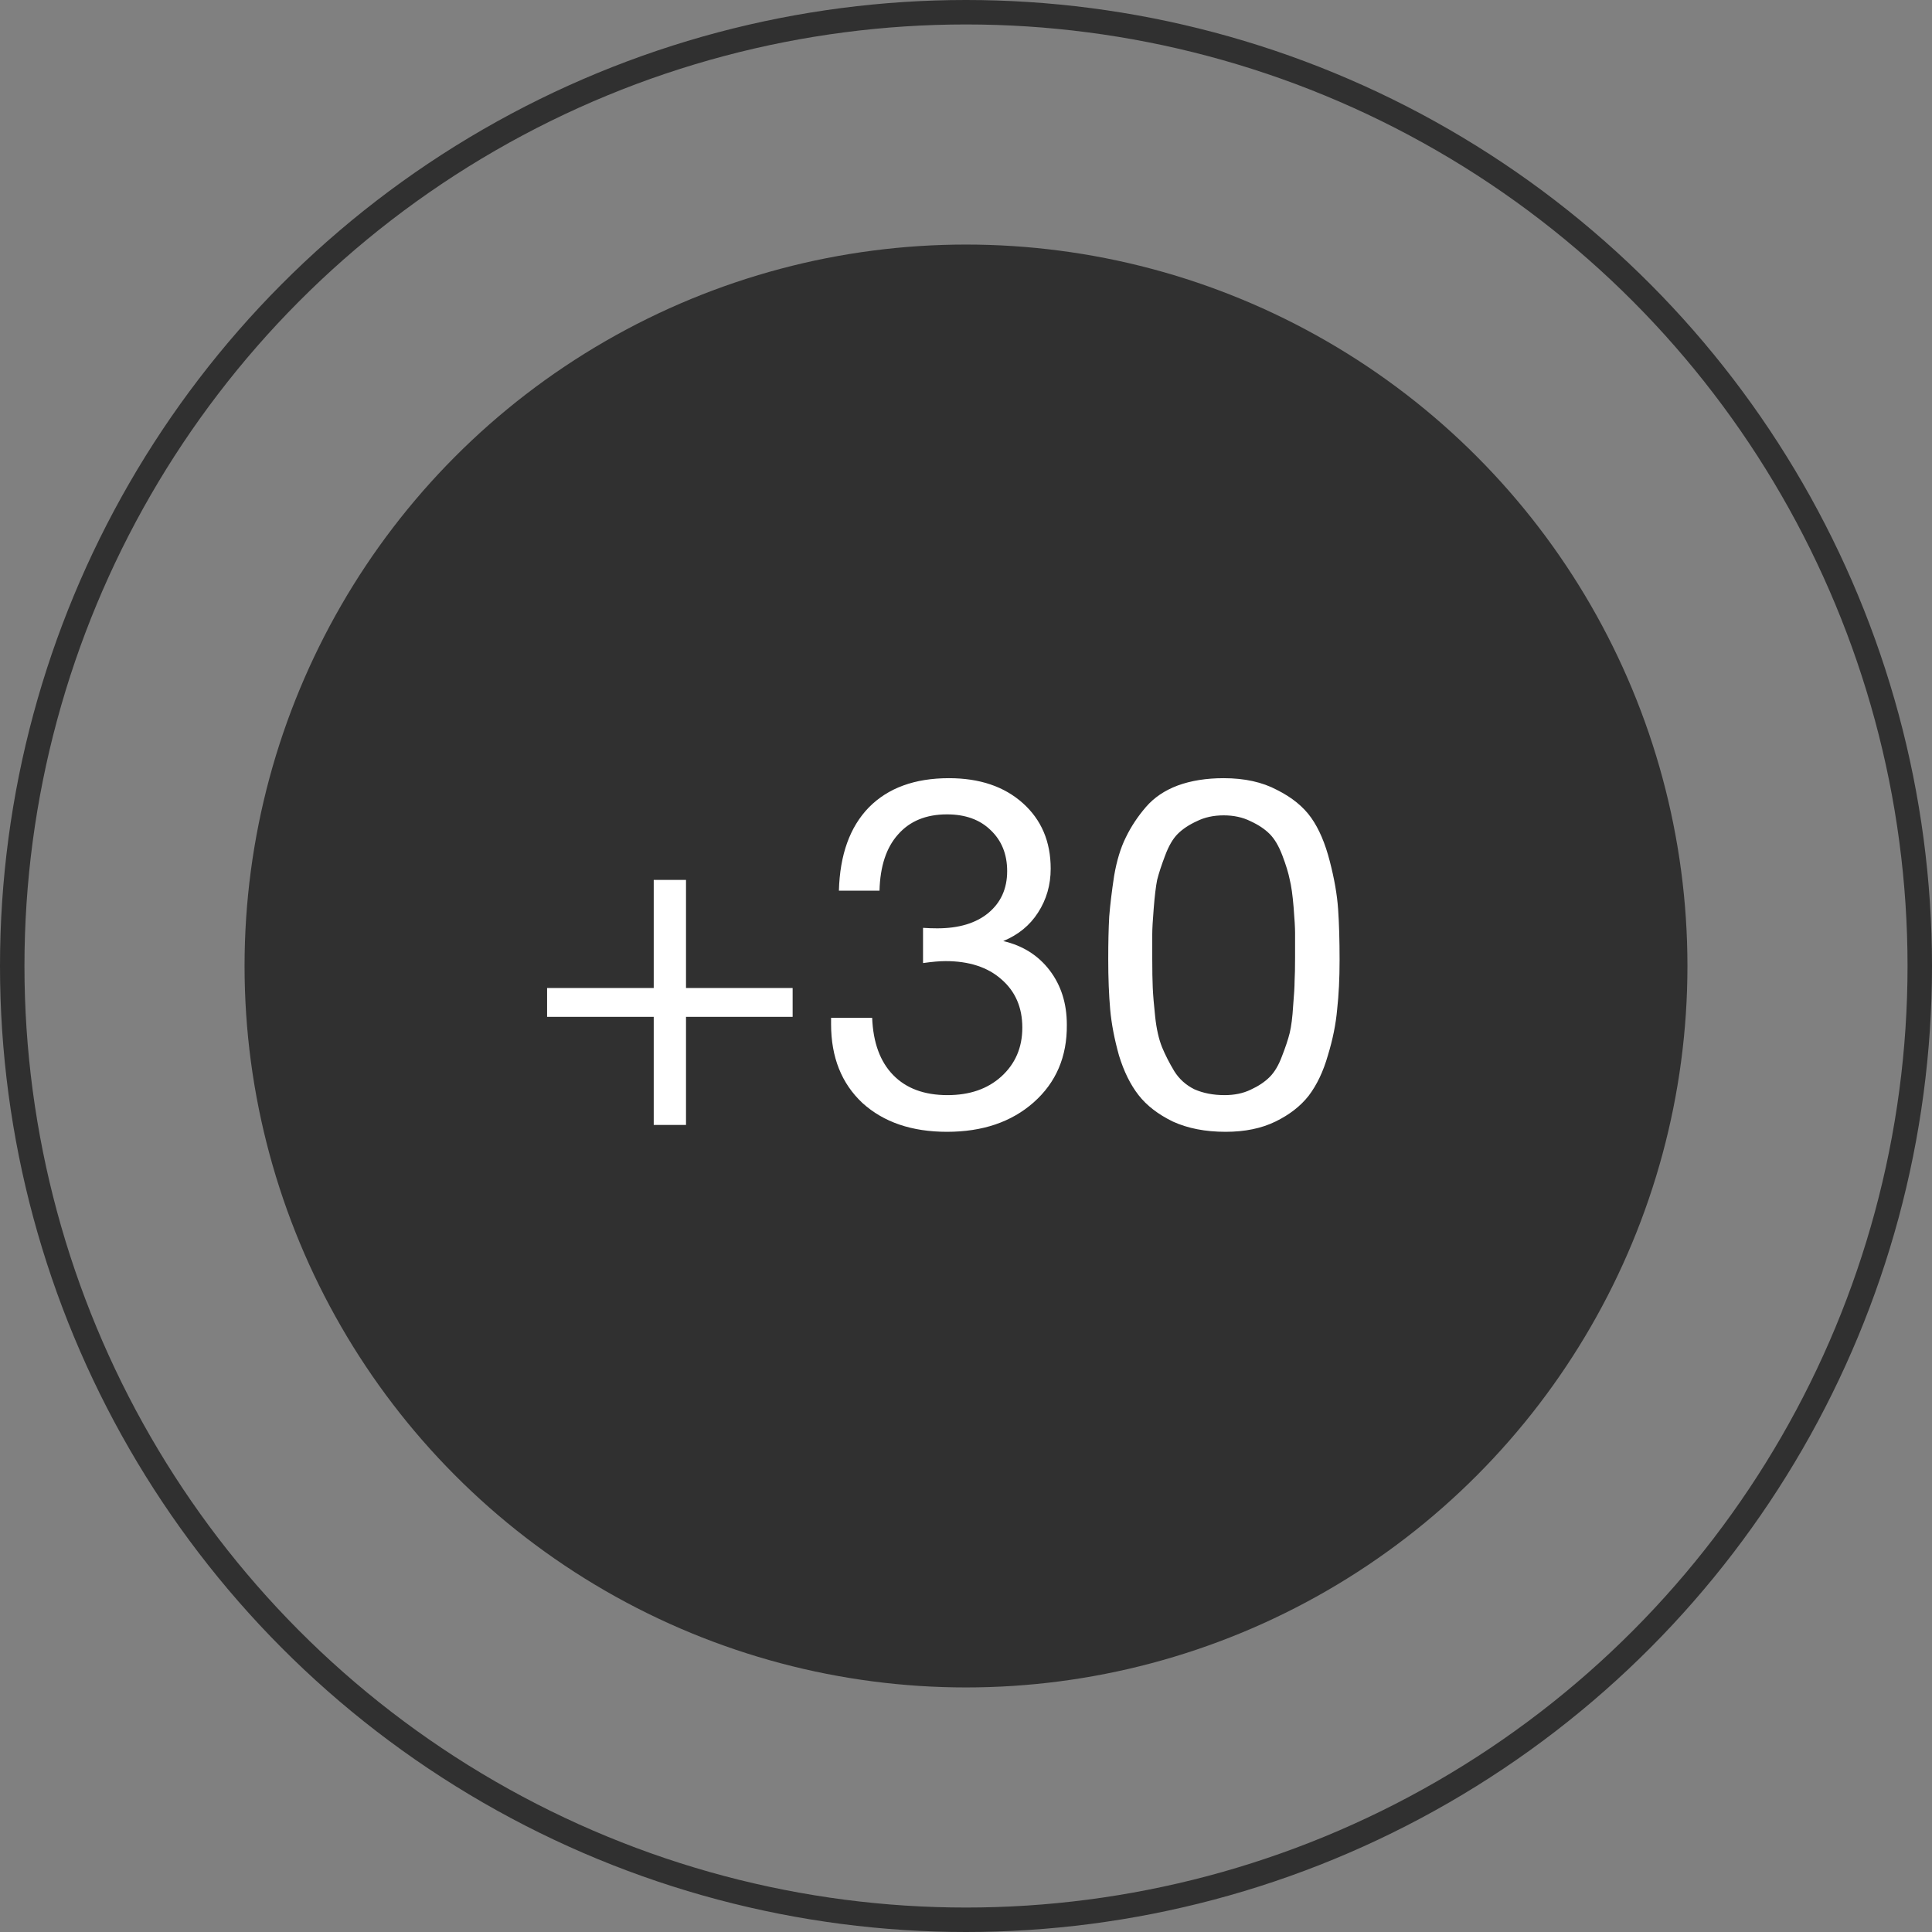 <?xml version="1.0" encoding="UTF-8"?> <svg xmlns="http://www.w3.org/2000/svg" width="79" height="79" viewBox="0 0 79 79" fill="none"><rect x="0" y="0" width="79" height="79" fill="#808080" stroke="none"/> <circle cx="39.5" cy="39.5" r="29.5" fill="#303030"></circle> <circle cx="39.5" cy="39.5" r="39" stroke="#303030"></circle> <path d="M26.731 46V41.58H22.371V40.4H26.731V35.98H28.051V40.4H32.411V41.58H28.051V46H26.731ZM34.303 36.42C34.343 34.953 34.749 33.82 35.523 33.02C36.309 32.22 37.403 31.82 38.803 31.82C40.056 31.82 41.063 32.16 41.823 32.84C42.583 33.52 42.963 34.413 42.963 35.52C42.963 36.187 42.789 36.787 42.443 37.32C42.109 37.84 41.636 38.227 41.023 38.48C41.823 38.667 42.456 39.067 42.923 39.68C43.389 40.293 43.623 41.033 43.623 41.9C43.636 43.207 43.183 44.267 42.263 45.08C41.356 45.88 40.176 46.28 38.723 46.28C37.283 46.28 36.13 45.887 35.263 45.1C34.41 44.3 33.983 43.227 33.983 41.88V41.62H35.663C35.703 42.633 35.989 43.413 36.523 43.96C37.056 44.507 37.796 44.78 38.743 44.78C39.65 44.78 40.383 44.527 40.943 44.02C41.516 43.5 41.803 42.833 41.803 42.02C41.803 41.193 41.516 40.533 40.943 40.04C40.383 39.547 39.623 39.3 38.663 39.3C38.423 39.3 38.116 39.327 37.743 39.38V37.94C37.929 37.953 38.123 37.96 38.323 37.96C39.203 37.96 39.896 37.753 40.403 37.34C40.923 36.913 41.183 36.34 41.183 35.62C41.183 34.927 40.956 34.367 40.503 33.94C40.063 33.513 39.469 33.3 38.723 33.3C37.87 33.3 37.203 33.573 36.723 34.12C36.243 34.653 35.989 35.42 35.963 36.42H34.303ZM50.036 31.82C50.889 31.82 51.616 31.98 52.216 32.3C52.829 32.607 53.296 32.987 53.616 33.44C53.936 33.893 54.189 34.487 54.376 35.22C54.563 35.94 54.676 36.593 54.716 37.18C54.756 37.753 54.776 38.447 54.776 39.26C54.776 40.007 54.743 40.68 54.676 41.28C54.623 41.88 54.496 42.507 54.296 43.16C54.109 43.813 53.849 44.36 53.516 44.8C53.183 45.227 52.729 45.58 52.156 45.86C51.583 46.14 50.903 46.28 50.116 46.28C49.289 46.28 48.569 46.14 47.956 45.86C47.356 45.567 46.889 45.207 46.556 44.78C46.223 44.353 45.956 43.813 45.756 43.16C45.569 42.493 45.449 41.867 45.396 41.28C45.343 40.68 45.316 39.993 45.316 39.22C45.316 38.553 45.329 37.973 45.356 37.48C45.396 36.987 45.463 36.433 45.556 35.82C45.663 35.193 45.823 34.667 46.036 34.24C46.249 33.8 46.523 33.387 46.856 33C47.189 32.613 47.623 32.32 48.156 32.12C48.703 31.92 49.329 31.82 50.036 31.82ZM51.136 33.58C50.816 33.42 50.449 33.34 50.036 33.34C49.623 33.34 49.256 33.42 48.936 33.58C48.616 33.727 48.356 33.9 48.156 34.1C47.956 34.3 47.783 34.6 47.636 35C47.489 35.387 47.383 35.713 47.316 35.98C47.263 36.247 47.216 36.633 47.176 37.14C47.136 37.633 47.116 37.987 47.116 38.2C47.116 38.4 47.116 38.74 47.116 39.22C47.116 39.687 47.123 40.073 47.136 40.38C47.149 40.687 47.183 41.087 47.236 41.58C47.289 42.073 47.383 42.487 47.516 42.82C47.649 43.14 47.816 43.467 48.016 43.8C48.216 44.12 48.489 44.367 48.836 44.54C49.196 44.7 49.609 44.78 50.076 44.78C50.476 44.78 50.829 44.707 51.136 44.56C51.456 44.413 51.716 44.24 51.916 44.04C52.116 43.84 52.283 43.56 52.416 43.2C52.563 42.827 52.669 42.507 52.736 42.24C52.803 41.96 52.849 41.593 52.876 41.14C52.916 40.673 52.936 40.333 52.936 40.12C52.949 39.893 52.956 39.567 52.956 39.14C52.956 38.673 52.956 38.34 52.956 38.14C52.956 37.94 52.936 37.593 52.896 37.1C52.856 36.607 52.803 36.227 52.736 35.96C52.683 35.693 52.583 35.367 52.436 34.98C52.289 34.593 52.116 34.3 51.916 34.1C51.716 33.9 51.456 33.727 51.136 33.58Z" fill="white"></path> </svg> 